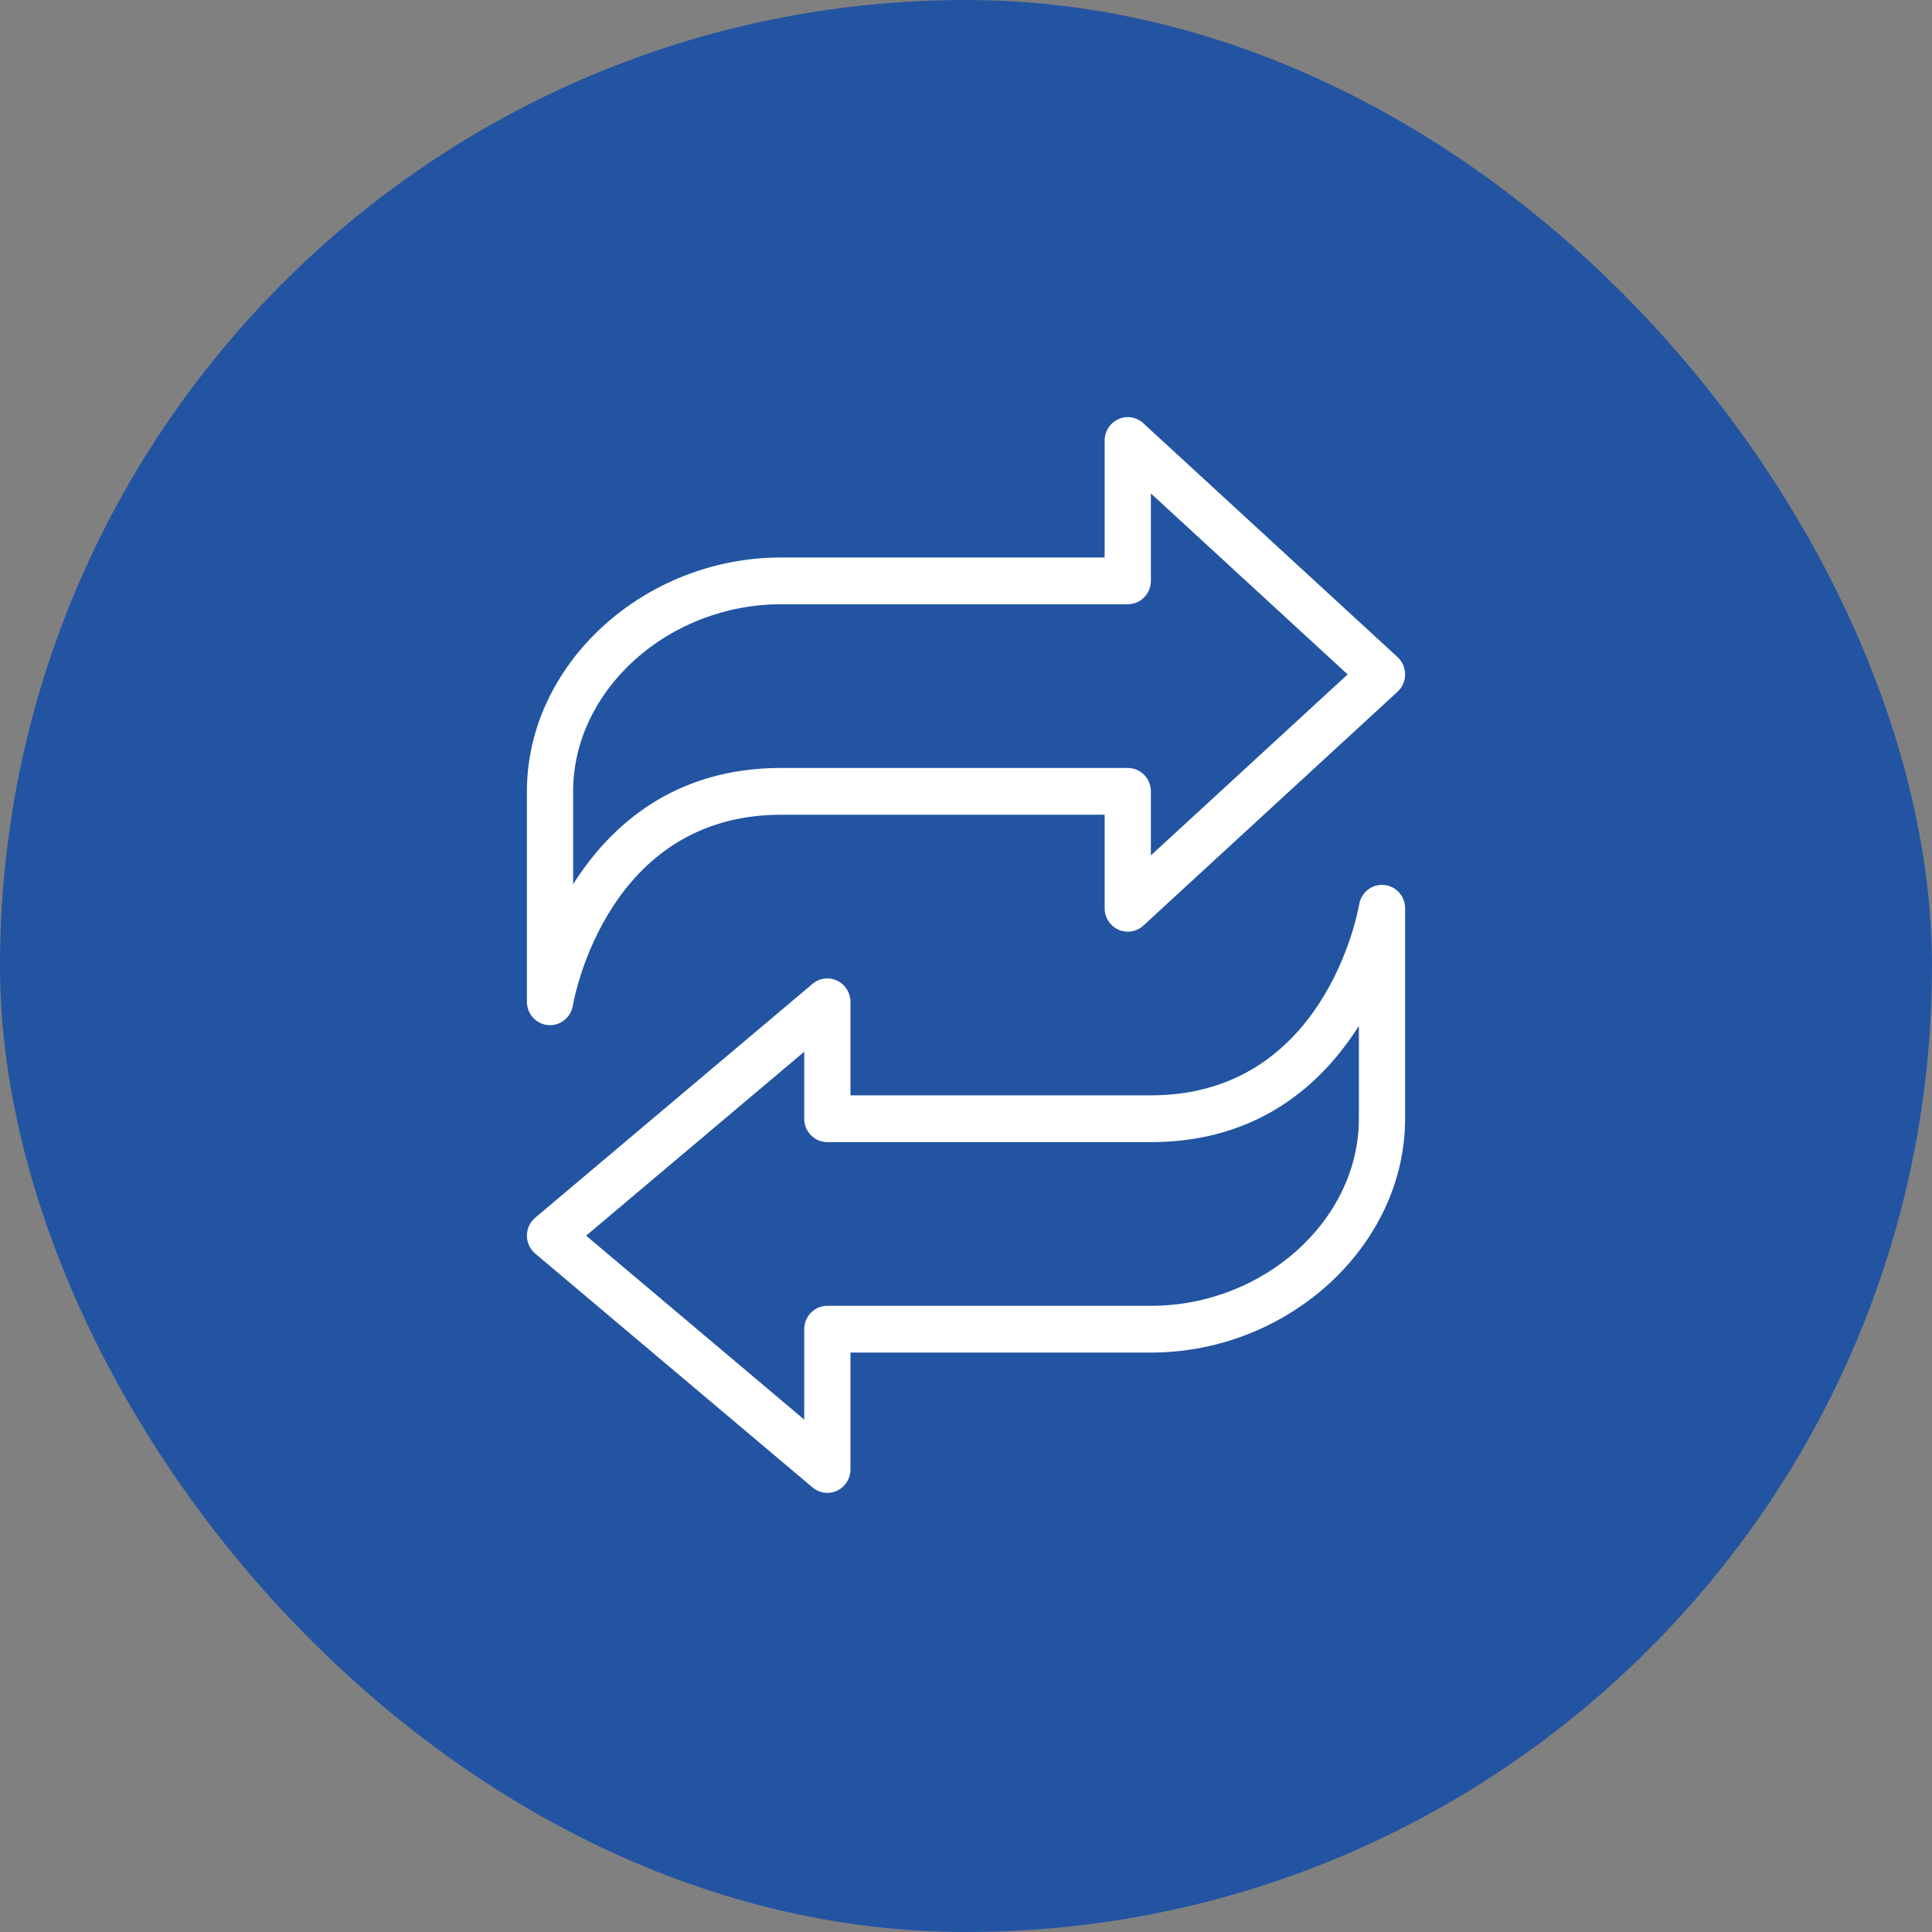 <svg width="88" height="88" viewBox="0 0 88 88" fill="none" xmlns="http://www.w3.org/2000/svg">
<rect x="0" y="0" width="88" height="88" fill="#808080" stroke="none"/>
<rect width="88" height="88" rx="44" fill="#2354A2"/>
<g clip-path="url(#clip0_477_35)">
<path d="M52.076 19.278C51.768 18.994 51.322 18.92 50.942 19.092C50.56 19.264 50.315 19.645 50.315 20.067V25.393H35.579C29.303 25.393 24 30.271 24 36.044V45.631C24 46.184 24.418 46.645 24.962 46.691C24.992 46.694 25.022 46.695 25.054 46.695C25.561 46.695 26.001 46.325 26.09 45.811C26.15 45.457 27.676 37.11 35.579 37.11H50.316V41.37C50.316 41.792 50.56 42.173 50.943 42.345C51.325 42.516 51.768 42.444 52.078 42.159L63.657 31.507C63.875 31.304 64.001 31.02 64.001 30.719C64.001 30.418 63.876 30.133 63.657 29.93L52.076 19.278ZM52.421 38.962V36.044C52.421 35.456 51.95 34.979 51.368 34.979H35.579C30.671 34.979 27.772 37.638 26.105 40.276V36.044C26.105 31.426 30.445 27.523 35.579 27.523H51.368C51.95 27.523 52.421 27.046 52.421 26.458V22.475L61.383 30.719L52.421 38.962Z" fill="white"/>
<path d="M63.038 40.31C62.496 40.258 62.004 40.643 61.91 41.191C61.849 41.545 60.324 49.892 52.421 49.892H38.737V45.631C38.737 45.218 38.5 44.842 38.13 44.666C37.759 44.491 37.324 44.547 37.011 44.812L24.379 55.464C24.14 55.666 24 55.966 24 56.282C24 56.597 24.14 56.897 24.379 57.099L37.011 67.751C37.203 67.913 37.443 67.999 37.684 67.999C37.836 67.999 37.988 67.965 38.13 67.899C38.5 67.723 38.737 67.348 38.737 66.933V61.608H52.421C58.697 61.608 64 56.729 64 50.956V41.369C64 40.816 63.582 40.356 63.038 40.309V40.31ZM61.895 50.957C61.895 55.576 57.557 59.478 52.421 59.478H37.684C37.103 59.478 36.632 59.955 36.632 60.544V64.661L26.697 56.283L36.632 47.905V50.957C36.632 51.545 37.103 52.022 37.684 52.022H52.421C57.329 52.022 60.228 49.363 61.895 46.725V50.957Z" fill="white"/>
</g>
<defs>
<clipPath id="clip0_477_35">
<rect width="40" height="49" fill="white" transform="translate(24 19)"/>
</clipPath>
</defs>
</svg>